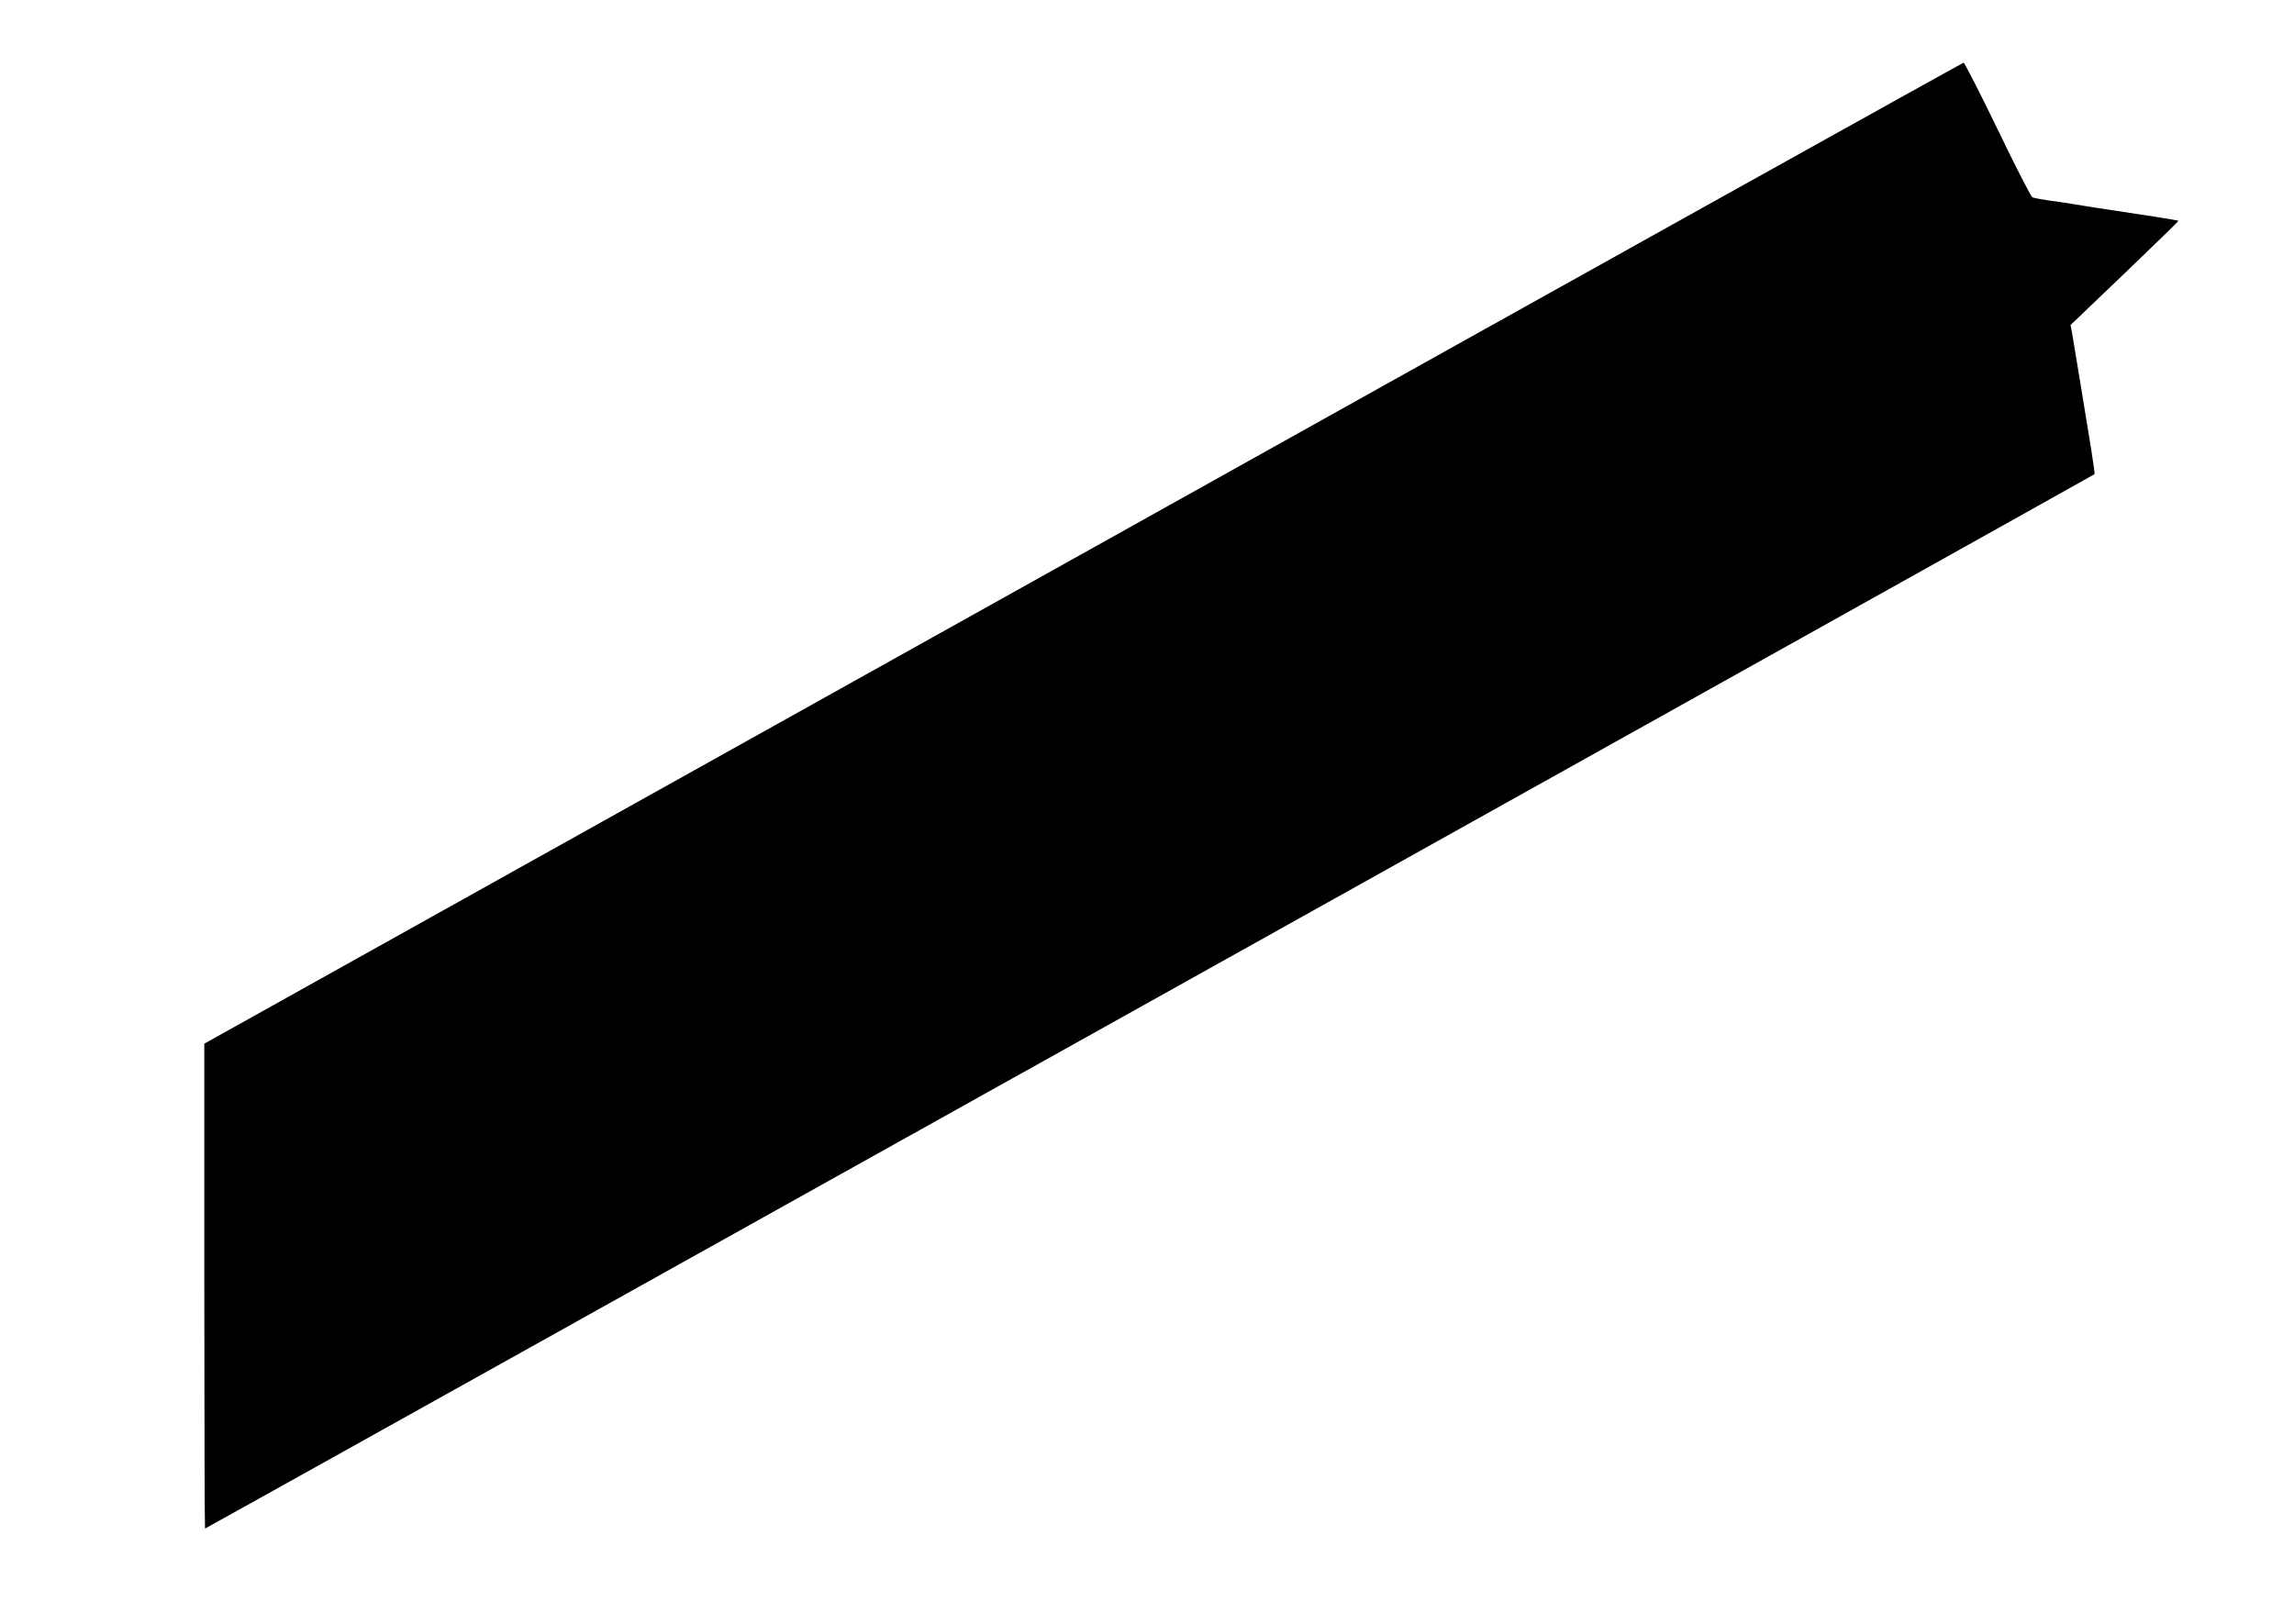  <svg version="1.0" xmlns="http://www.w3.org/2000/svg"
 width="1280pt" height="906pt" viewBox="0 0 1280 906"
 preserveAspectRatio="xMidYMid meet"><g transform="translate(0,906) scale(0.1,-0.1)"
fill="#000000" stroke="none">
<path d="M6043 5972 l-4903 -2736 0 -1353 c0 -744 2 -1353 4 -1353 5 0 10537
5878 10543 5884 2 1 -6 56 -16 122 -11 65 -38 234 -61 374 -23 140 -45 273
-49 296 l-8 40 303 290 c166 159 301 290 299 292 -3 3 -206 35 -455 72 -41 7
-97 15 -125 20 -27 5 -88 14 -135 20 -47 7 -92 15 -100 19 -8 5 -96 175 -194
380 -99 204 -184 371 -190 371 -6 -1 -2217 -1232 -4913 -2738z"/>
</g>
</svg>
